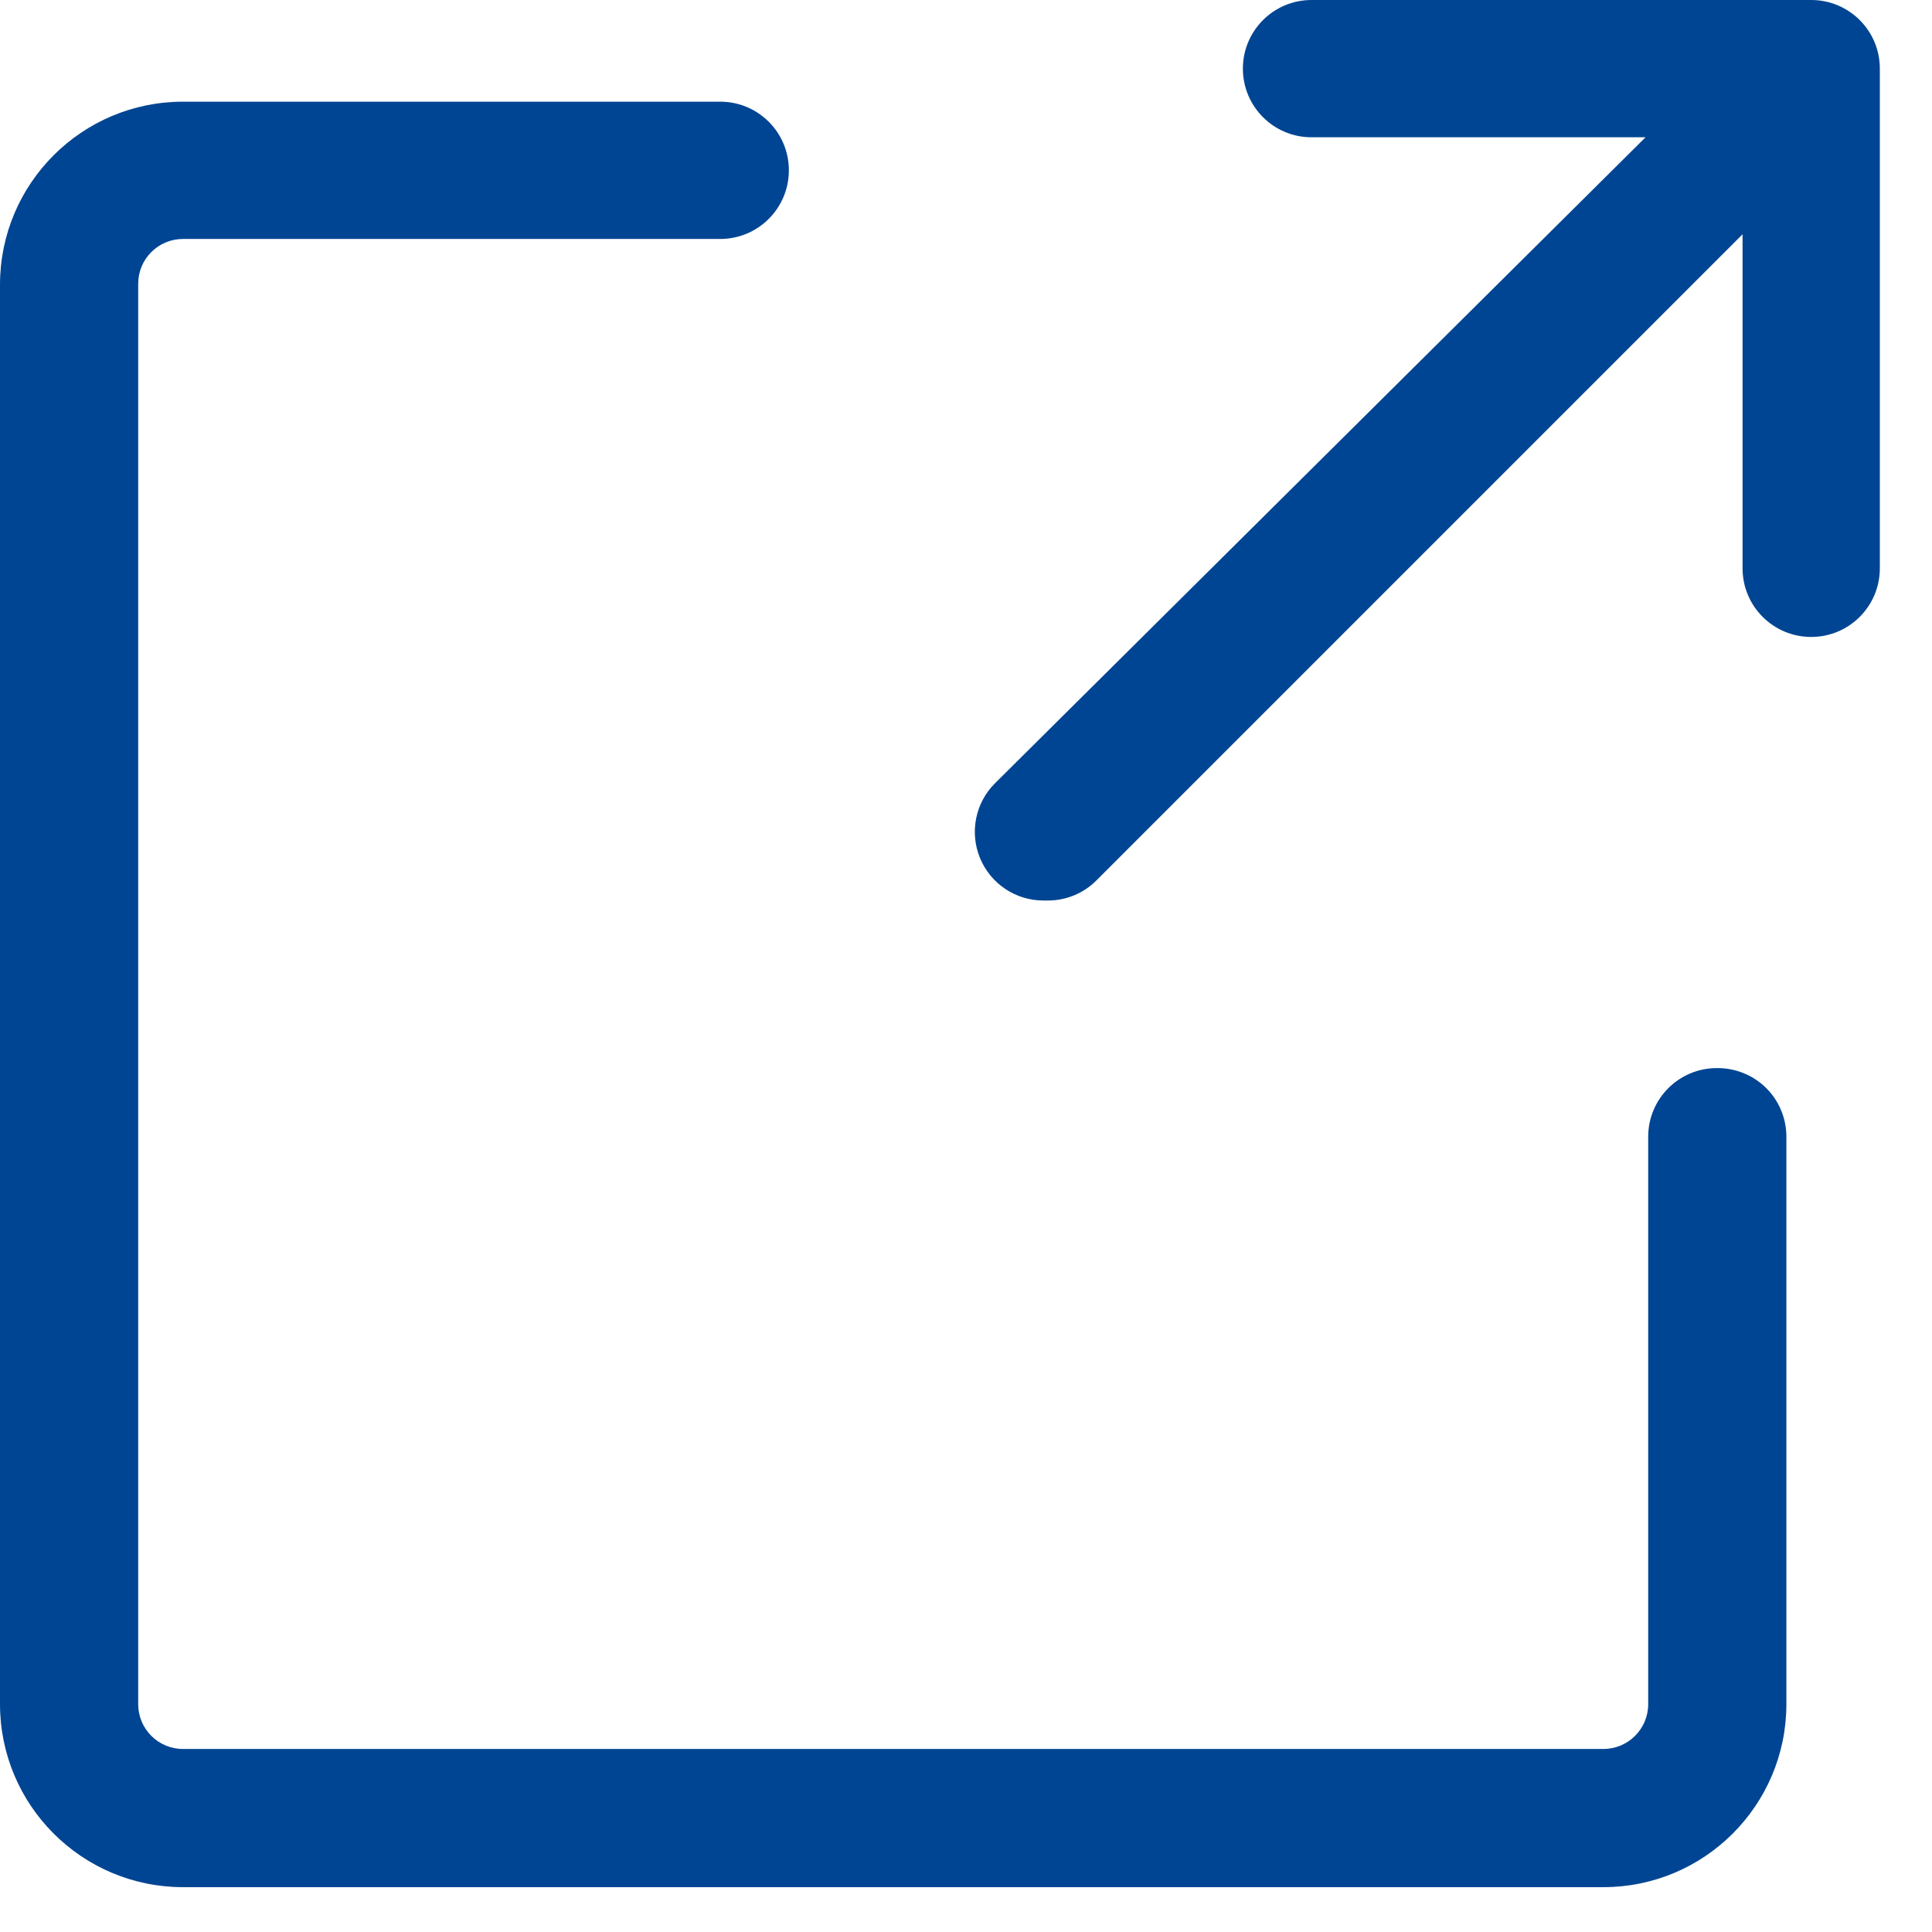 <?xml version="1.0" encoding="UTF-8"?>
<svg width="19px" height="19px" viewBox="0 0 19 19" version="1.1" xmlns="http://www.w3.org/2000/svg" xmlns:xlink="http://www.w3.org/1999/xlink">
    <title>EF4C5329-E9E3-4B12-909B-BC565DD72E6D</title>
    <g id="Page-1" stroke="none" stroke-width="1" fill="none" fill-rule="evenodd">
        <g id="View-Report-" transform="translate(-899, -568)" fill="#004593" fill-rule="nonzero">
            <g id="Group-13" transform="translate(167, 505)">
                <g id="text-input/04-active-copy-9" transform="translate(732, 38)">
                    <g id="Group-2" transform="translate(0, 25)">
                        <path d="M10.306,8.856 C10.485,8.856 10.657,8.785 10.783,8.658 L17.137,2.304 L17.137,5.589 C17.137,5.962 17.439,6.264 17.812,6.264 C18.185,6.264 18.487,5.962 18.487,5.589 L18.487,0.675 C18.487,0.302 18.185,-2.66453526e-15 17.812,-2.66453526e-15 L12.898,-2.66453526e-15 C12.525,-2.66453526e-15 12.223,0.302 12.223,0.675 C12.223,1.048 12.525,1.35 12.898,1.35 L16.183,1.35 L9.784,7.704 C9.591,7.897 9.534,8.187 9.638,8.439 C9.742,8.691 9.988,8.856 10.261,8.856 L10.306,8.856 Z" id="Path"></path>
                        <path d="M16.884,10.504 C16.511,10.504 16.209,10.806 16.209,11.179 L16.209,16.759 C16.209,17.003 16.012,17.2 15.768,17.2 L1.8,17.2 C1.556,17.2 1.359,17.003 1.359,16.759 L1.359,2.791 C1.359,2.547 1.556,2.35 1.8,2.35 L7.083,2.35 C7.456,2.35 7.758,2.048 7.758,1.675 C7.758,1.302 7.456,1 7.083,1 L1.8,1 C0.806,1 1.59872116e-14,1.806 1.59872116e-14,2.8 L1.59872116e-14,16.759 C1.59872116e-14,17.753 0.806,18.559 1.8,18.559 L15.768,18.559 C16.762,18.559 17.568,17.753 17.568,16.759 L17.568,11.179 C17.568,10.998 17.496,10.825 17.367,10.698 C17.239,10.572 17.065,10.502 16.884,10.504 Z" id="Path"></path>
                    </g>
                </g>
            </g>
        </g>
    </g>
</svg>